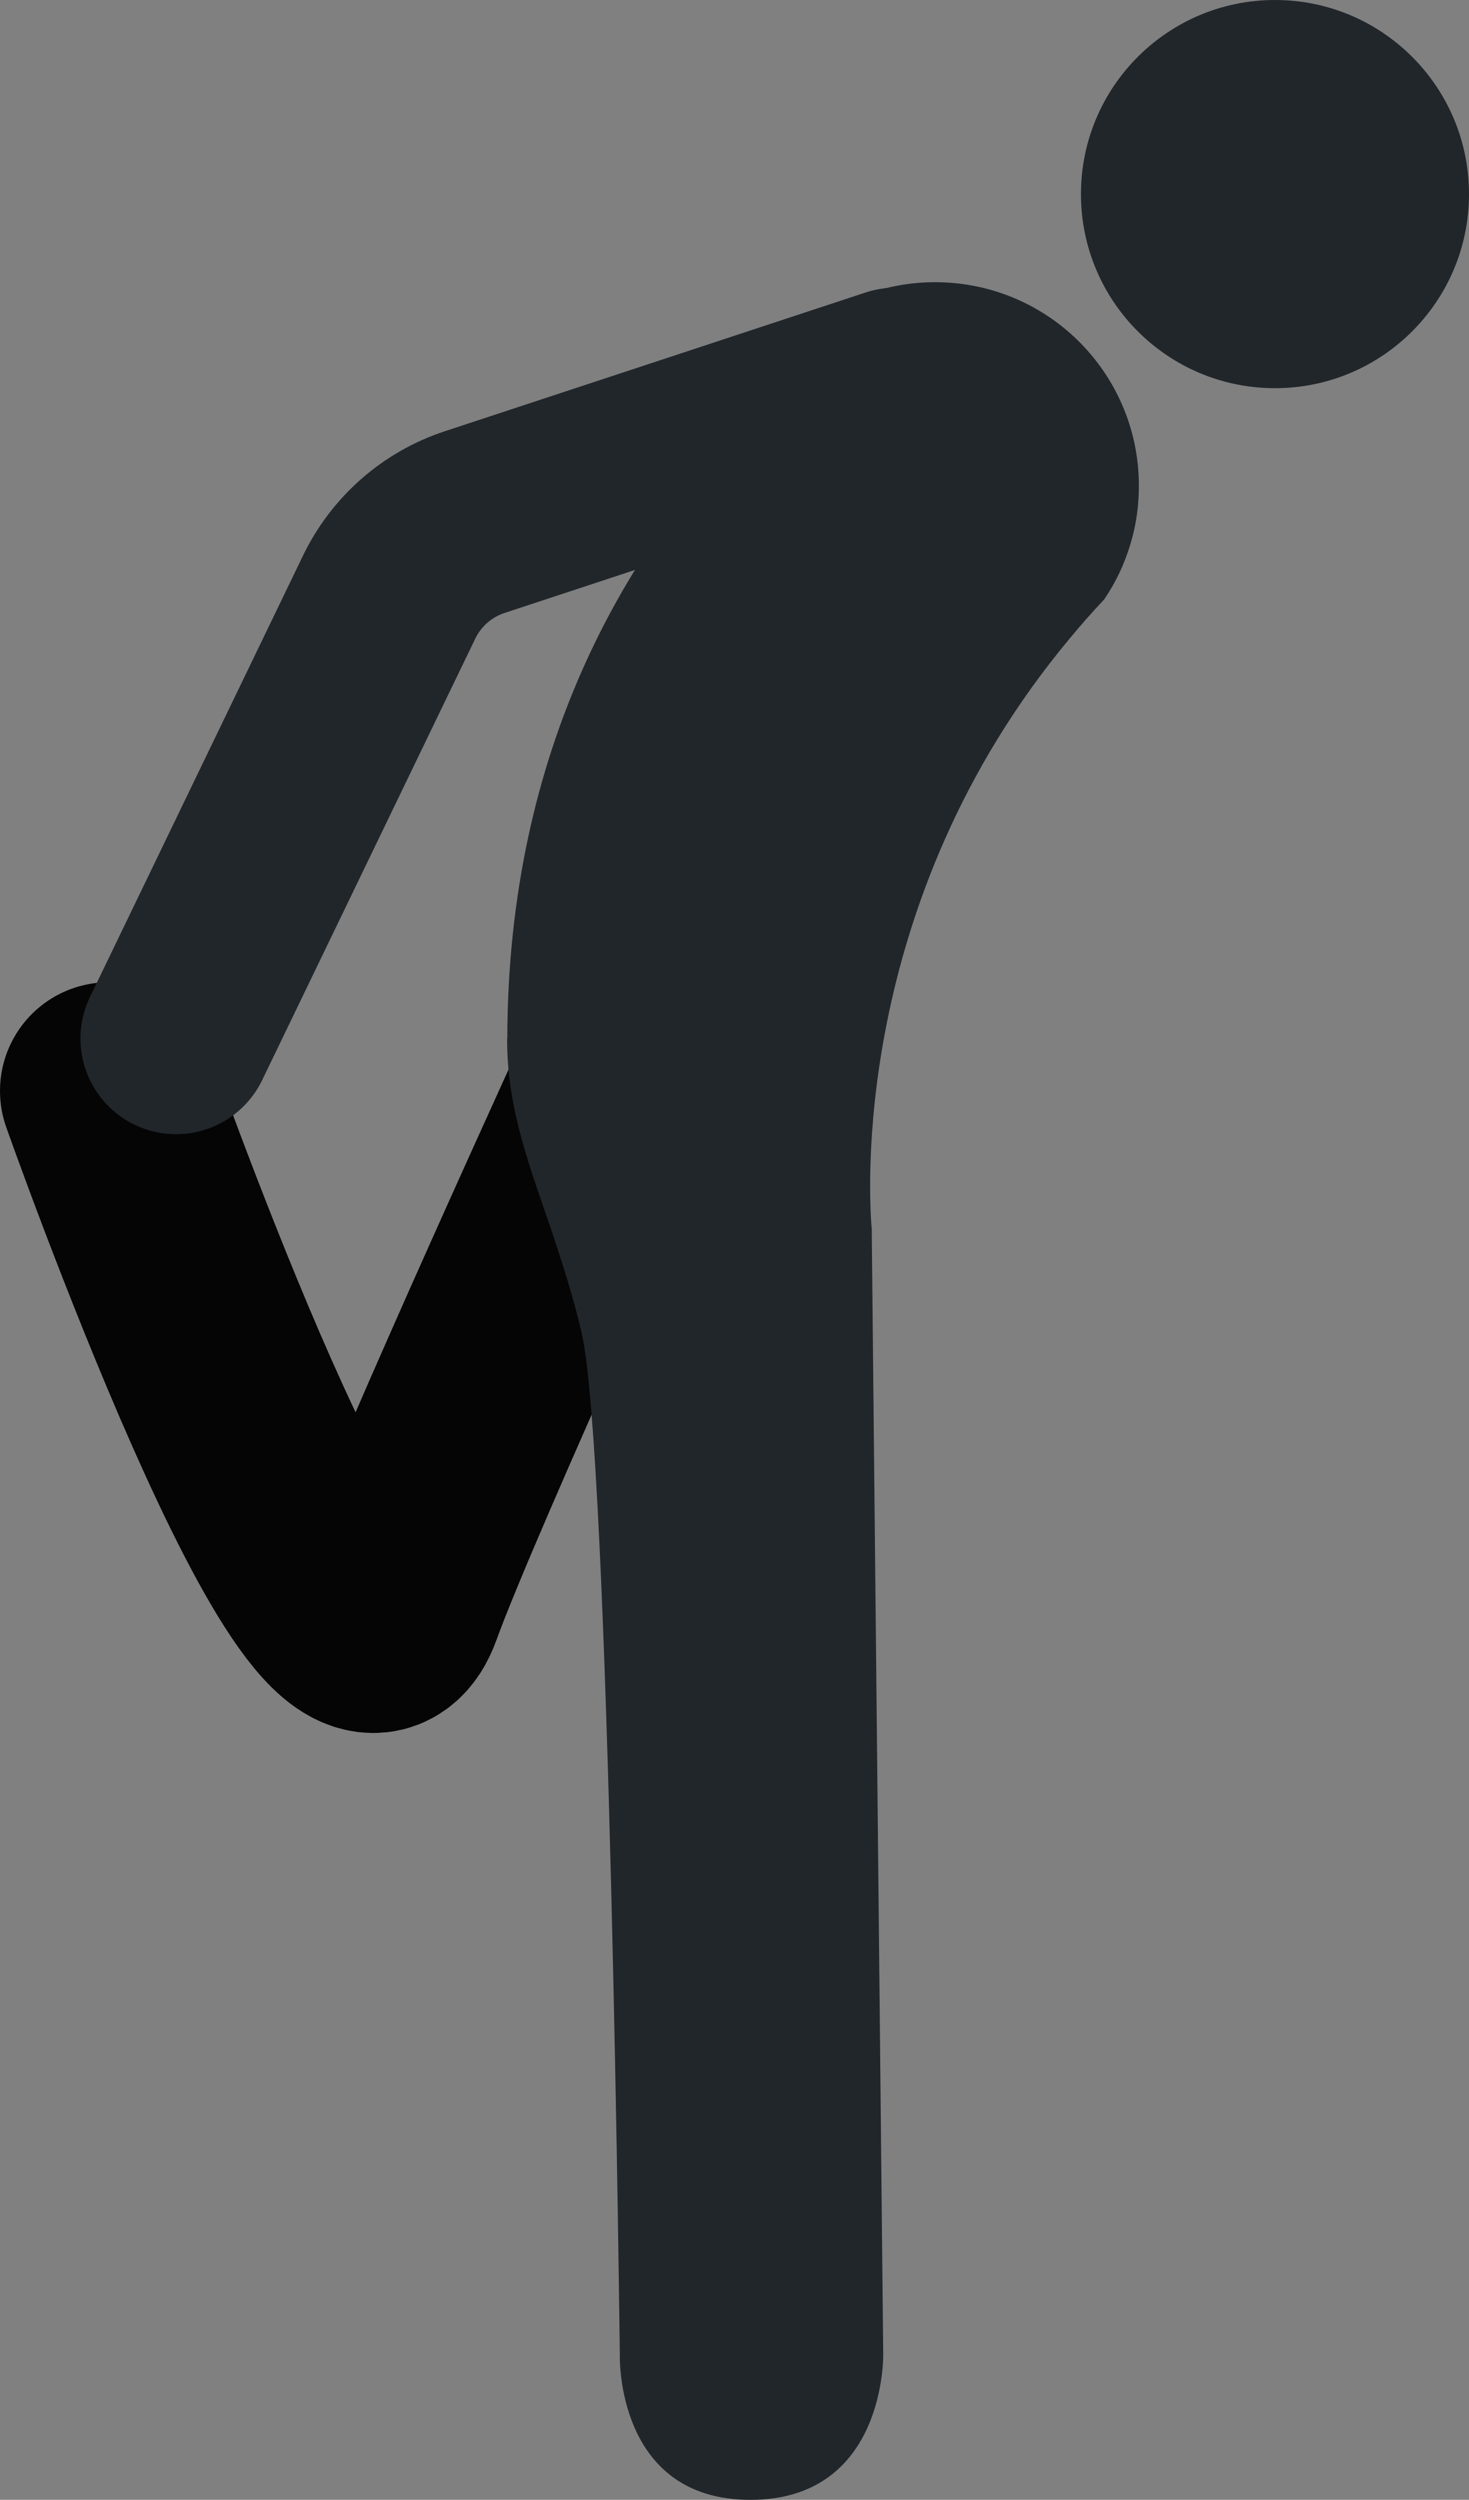 <svg xmlns="http://www.w3.org/2000/svg" id="Layer_2" viewBox="0 0 78.59 133.69"><rect x="0" y="0" width="78.59" height="133.69" fill="#808080" stroke="none"/><defs><style>.cls-1{fill:#fff;}.cls-2{stroke:#21262b;stroke-width:10.23px;}.cls-2,.cls-3{fill:none;stroke-linecap:round;stroke-miterlimit:10;}.cls-3{stroke:#050505;stroke-width:11.62px;}.cls-4{fill:#21262b;}</style></defs><g id="Layer_1-2"><path class="cls-3" d="M5.81,58.34s12.44,35.26,15.29,27.38c2.2-6.09,12.83-29.26,12.83-29.26"></path><circle class="cls-4" cx="68.21" cy="10.38" r="10.38"></circle><path class="cls-4" d="M27.13,55.53c-.01,3.78,1.2,6.82,2.45,10.5h0c.53,1.61,1.09,3.32,1.54,5.26,1.49,6.39,2.04,54.67,2.04,54.67,0,0-.23,7.73,6.98,7.73s7.13-7.65,7.11-7.9l-.61-59.77c0-.09,0-.18,0-.27-.14-1.51-1.24-17.45,10.61-31.63,.57-.69,1.18-1.38,1.82-2.06,.61-.89,1.07-1.86,1.39-2.91,.27-.87,.43-1.8,.46-2.76,.23-6.01-4.46-11.06-10.47-11.29-5.17-.2-9.64,3.24-10.92,8.04l.08-.03s-.06,.08-.1,.12c-5.9,6.33-12.34,16.67-12.37,32.31Z"></path><path class="cls-1" d="M40.04,26.67s.07-.07,.1-.11l-.08,.02s-.01,.06-.02,.09Z"></path><path class="cls-2" d="M9.42,55.54l11.4-23.61c.92-1.9,2.57-3.35,4.58-4.01l22.51-7.42"></path></g></svg>